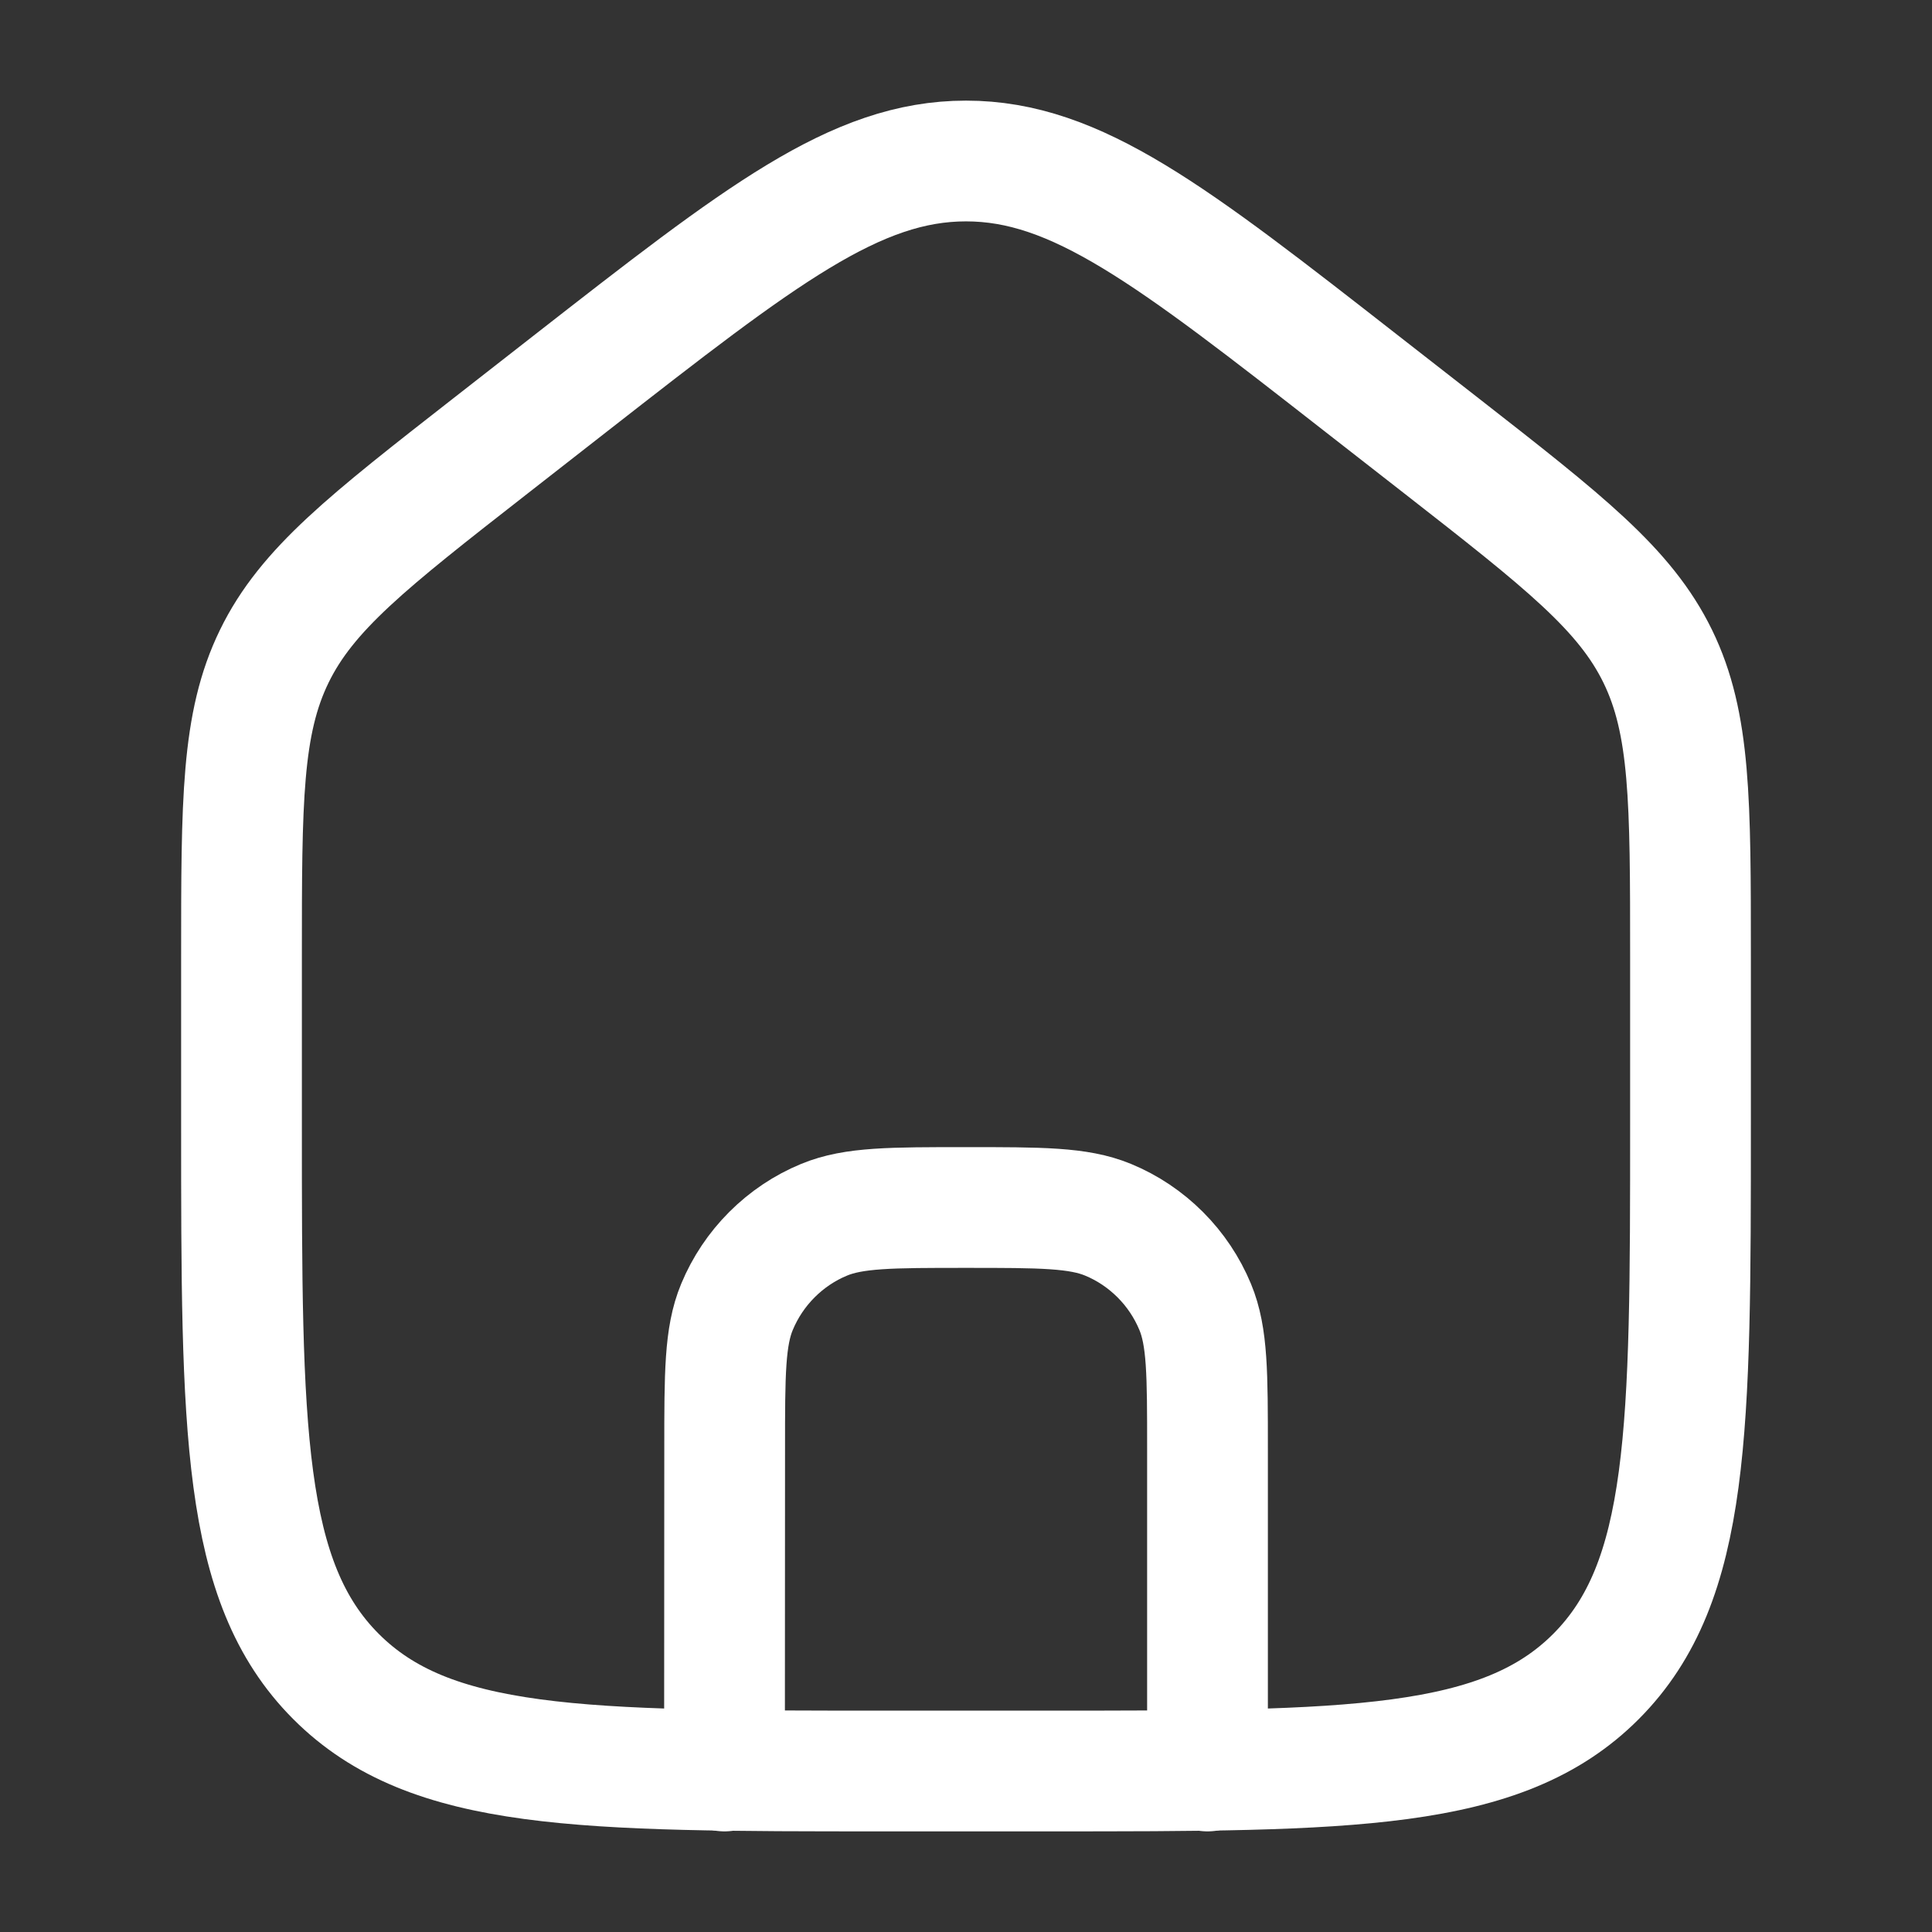 <svg width="24" height="24" viewBox="0 0 24 24" fill="none" xmlns="http://www.w3.org/2000/svg">
<rect x="0" y="0" width="24" height="24" fill="#333333" stroke="none"/>
<path d="M9 22L9.002 17.998C9.002 17.067 9.002 16.602 9.155 16.235C9.256 15.992 9.403 15.772 9.589 15.586C9.775 15.4 9.995 15.252 10.238 15.152C10.605 15 11.07 15 12 15C12.93 15 13.396 15 13.764 15.152C14.007 15.252 14.227 15.4 14.413 15.586C14.599 15.772 14.746 15.992 14.847 16.235C15 16.603 15 17.068 15 18V22" stroke="white" stroke-width="1.5" stroke-linecap="round" stroke-linejoin="round"/>
<path d="M7.088 4.762L6.088 5.543C4.572 6.727 3.813 7.319 3.407 8.153C3 8.988 3 9.952 3 11.88V13.972C3 17.756 3 19.648 4.172 20.824C5.344 22 7.229 22 11 22H13C16.771 22 18.657 22 19.828 20.824C20.999 19.648 21 17.756 21 13.971V11.881C21 9.952 21 8.988 20.593 8.153C20.186 7.319 19.428 6.727 17.912 5.543L16.912 4.763C14.552 2.92 13.372 2 12 2C10.628 2 9.448 2.92 7.088 4.762Z" stroke="white" stroke-width="1.5" stroke-linecap="round" stroke-linejoin="round"/>
</svg>
